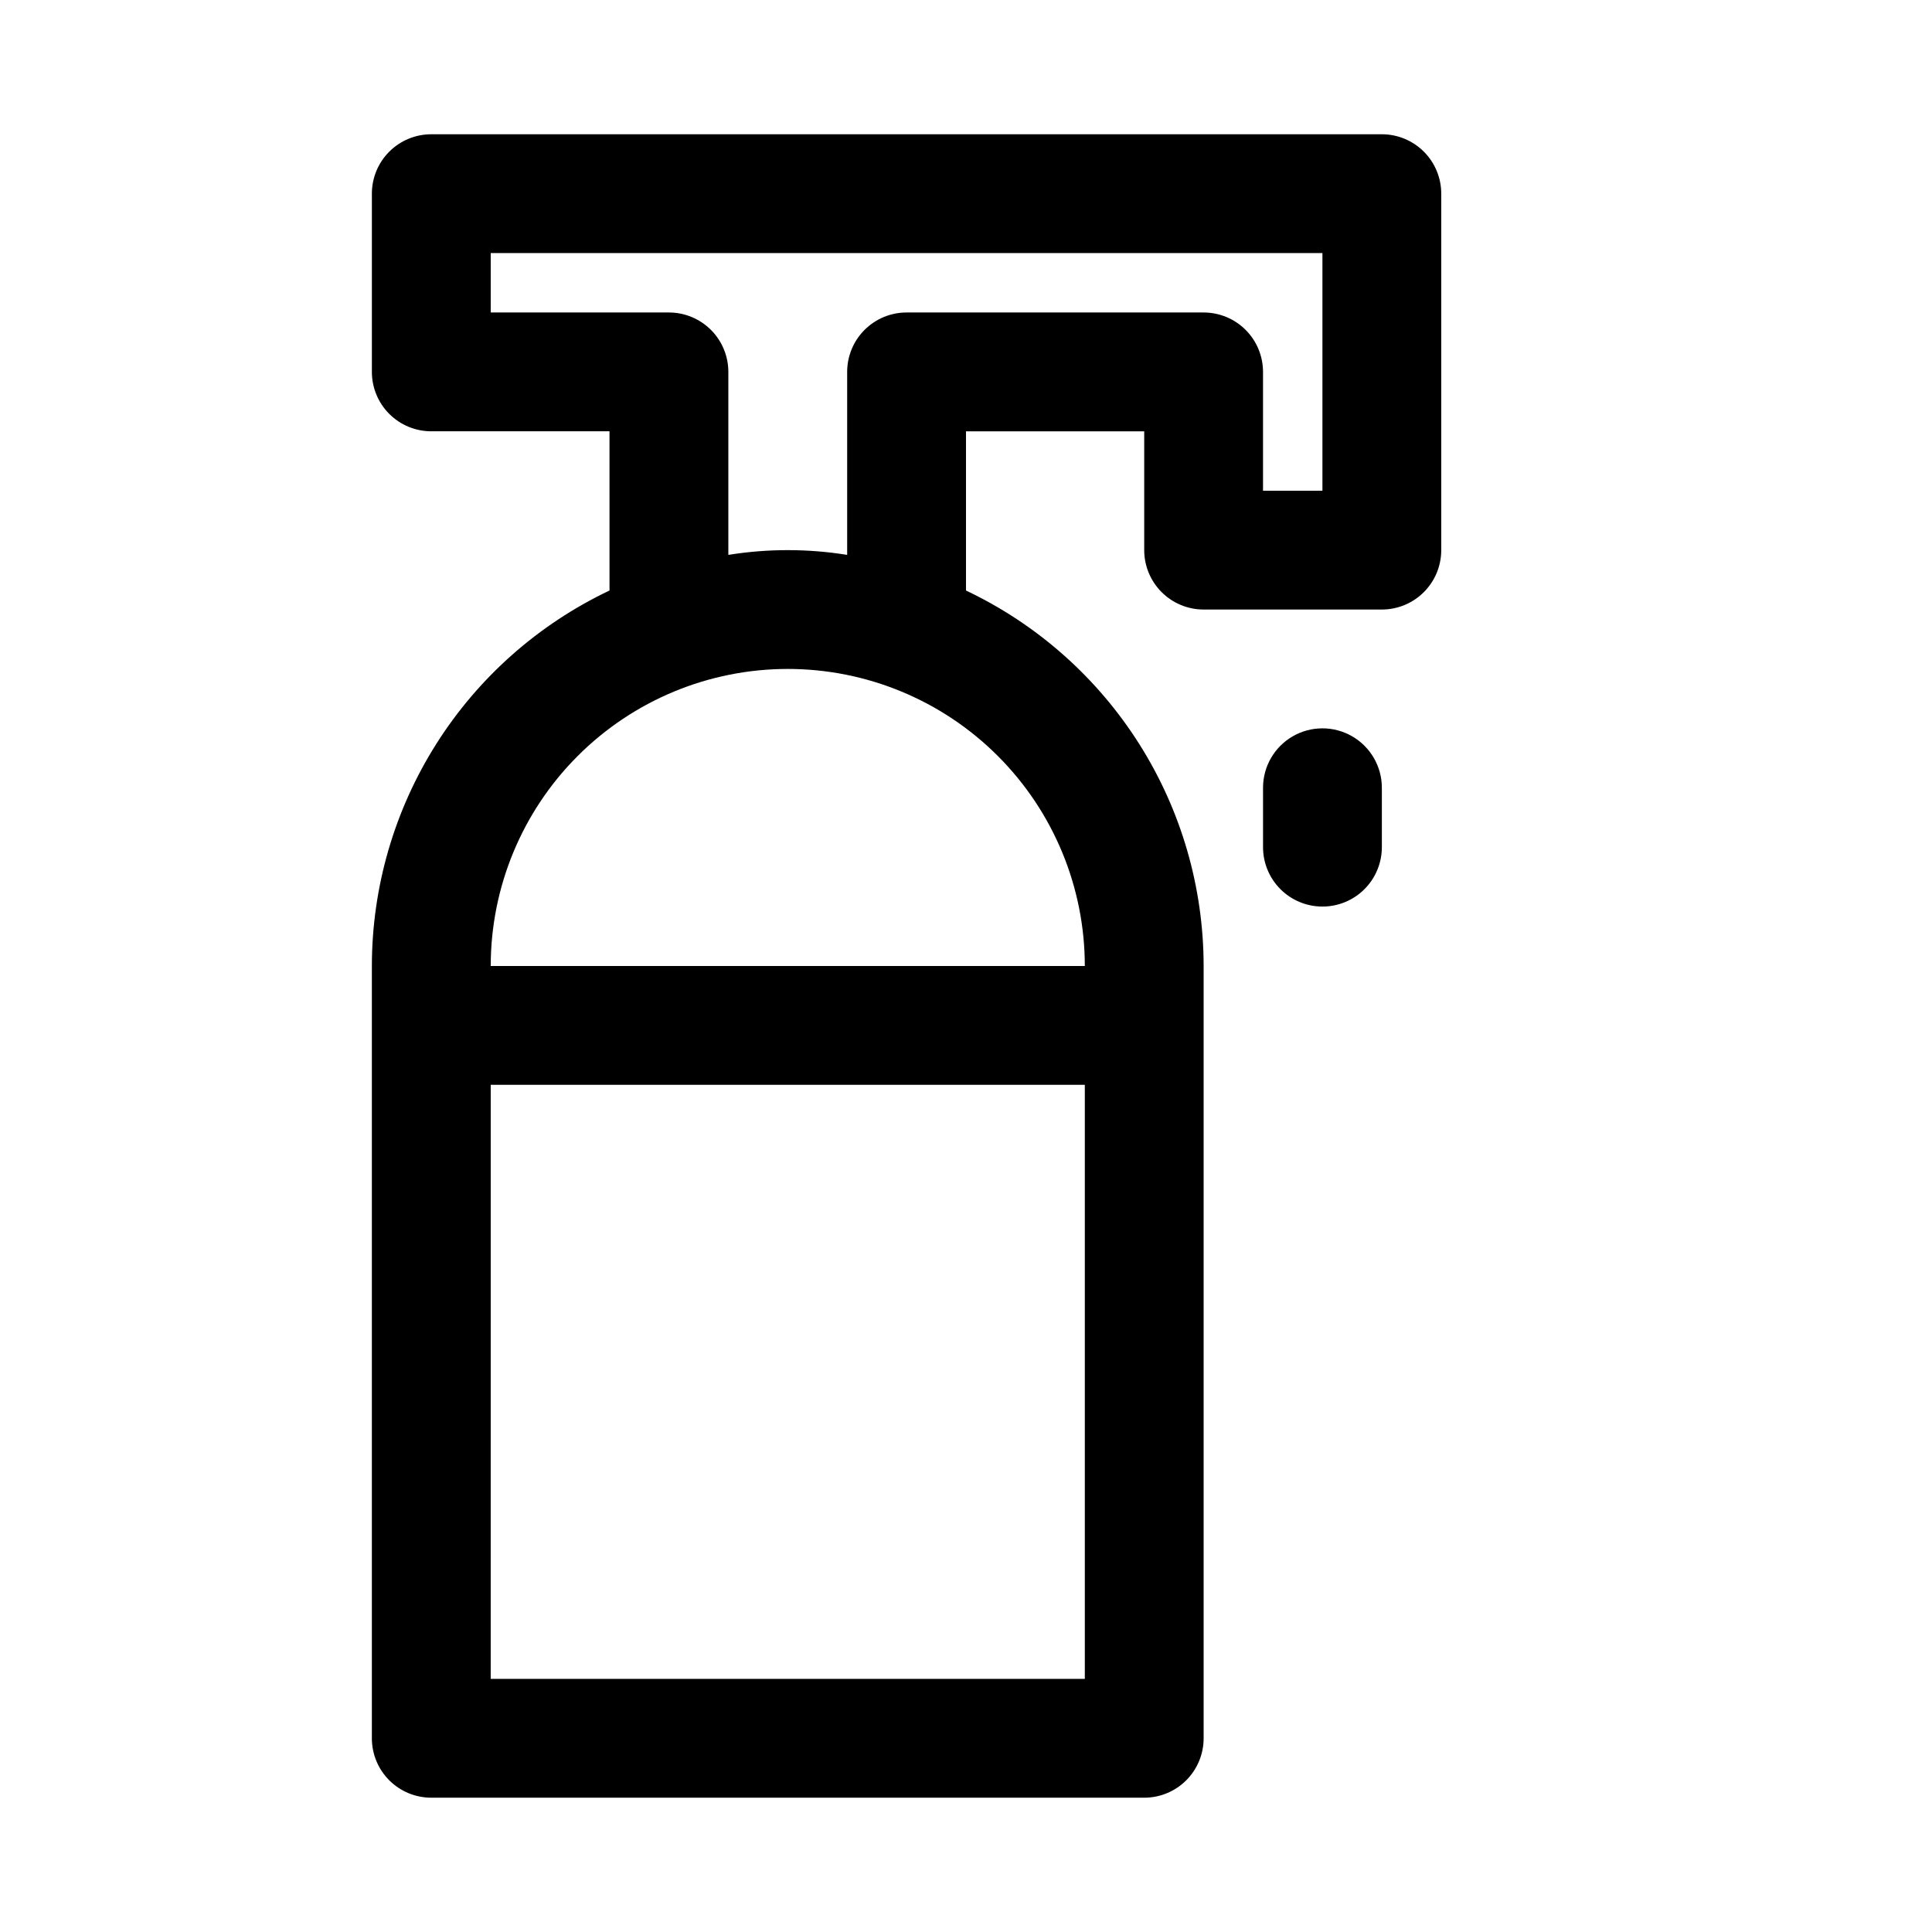 <?xml version="1.0" encoding="UTF-8"?>
<!-- Uploaded to: ICON Repo, www.svgrepo.com, Generator: ICON Repo Mixer Tools -->
<svg fill="#000000" width="800px" height="800px" version="1.1" viewBox="144 144 512 512" xmlns="http://www.w3.org/2000/svg">
 <g>
  <path d="m258.3 620.41h188.93c4.176 0 8.18-1.656 11.133-4.609 2.953-2.953 4.613-6.957 4.613-11.133v-204.67c-0.016-20.844-5.938-41.258-17.086-58.867-11.148-17.613-27.059-31.703-45.891-40.637v-42.195h47.23v31.488c0 4.176 1.66 8.18 4.613 11.133 2.949 2.953 6.957 4.613 11.133 4.613h47.23c4.176 0 8.18-1.66 11.133-4.613s4.609-6.957 4.609-11.133v-94.465c0-4.176-1.656-8.18-4.609-11.133-2.953-2.949-6.957-4.609-11.133-4.609h-251.91c-4.176 0-8.18 1.66-11.133 4.609-2.953 2.953-4.609 6.957-4.609 11.133v47.234c0 4.176 1.656 8.18 4.609 11.133s6.957 4.609 11.133 4.609h47.23l0.004 42.195c-18.832 8.934-34.746 23.023-45.895 40.637-11.145 17.609-17.07 38.023-17.082 58.867v204.67c0 4.176 1.656 8.18 4.609 11.133 2.953 2.953 6.957 4.609 11.133 4.609zm15.742-31.488 0.004-157.44h157.44v157.44zm47.234-362.11h-47.23v-15.742h220.41v62.977h-15.742v-31.488c0-4.176-1.66-8.18-4.609-11.133-2.953-2.953-6.961-4.613-11.133-4.613h-78.723c-4.176 0-8.18 1.66-11.133 4.613s-4.609 6.957-4.609 11.133v48.492c-10.43-1.68-21.059-1.68-31.488 0v-48.492c0-4.176-1.66-8.18-4.613-11.133s-6.957-4.613-11.133-4.613zm31.488 94.465c20.879 0 40.902 8.293 55.664 23.059 14.762 14.762 23.059 34.785 23.059 55.664h-157.44c0-20.879 8.293-40.902 23.055-55.664 14.766-14.766 34.785-23.059 55.664-23.059z"/>
  <path d="m494.46 384.25c4.176 0 8.184-1.656 11.133-4.609 2.953-2.953 4.613-6.957 4.613-11.133v-15.746c0-5.625-3-10.82-7.871-13.633-4.871-2.812-10.875-2.812-15.746 0s-7.871 8.008-7.871 13.633v15.746c0 4.176 1.66 8.18 4.609 11.133 2.953 2.953 6.961 4.609 11.133 4.609z"/>
 </g>
</svg>